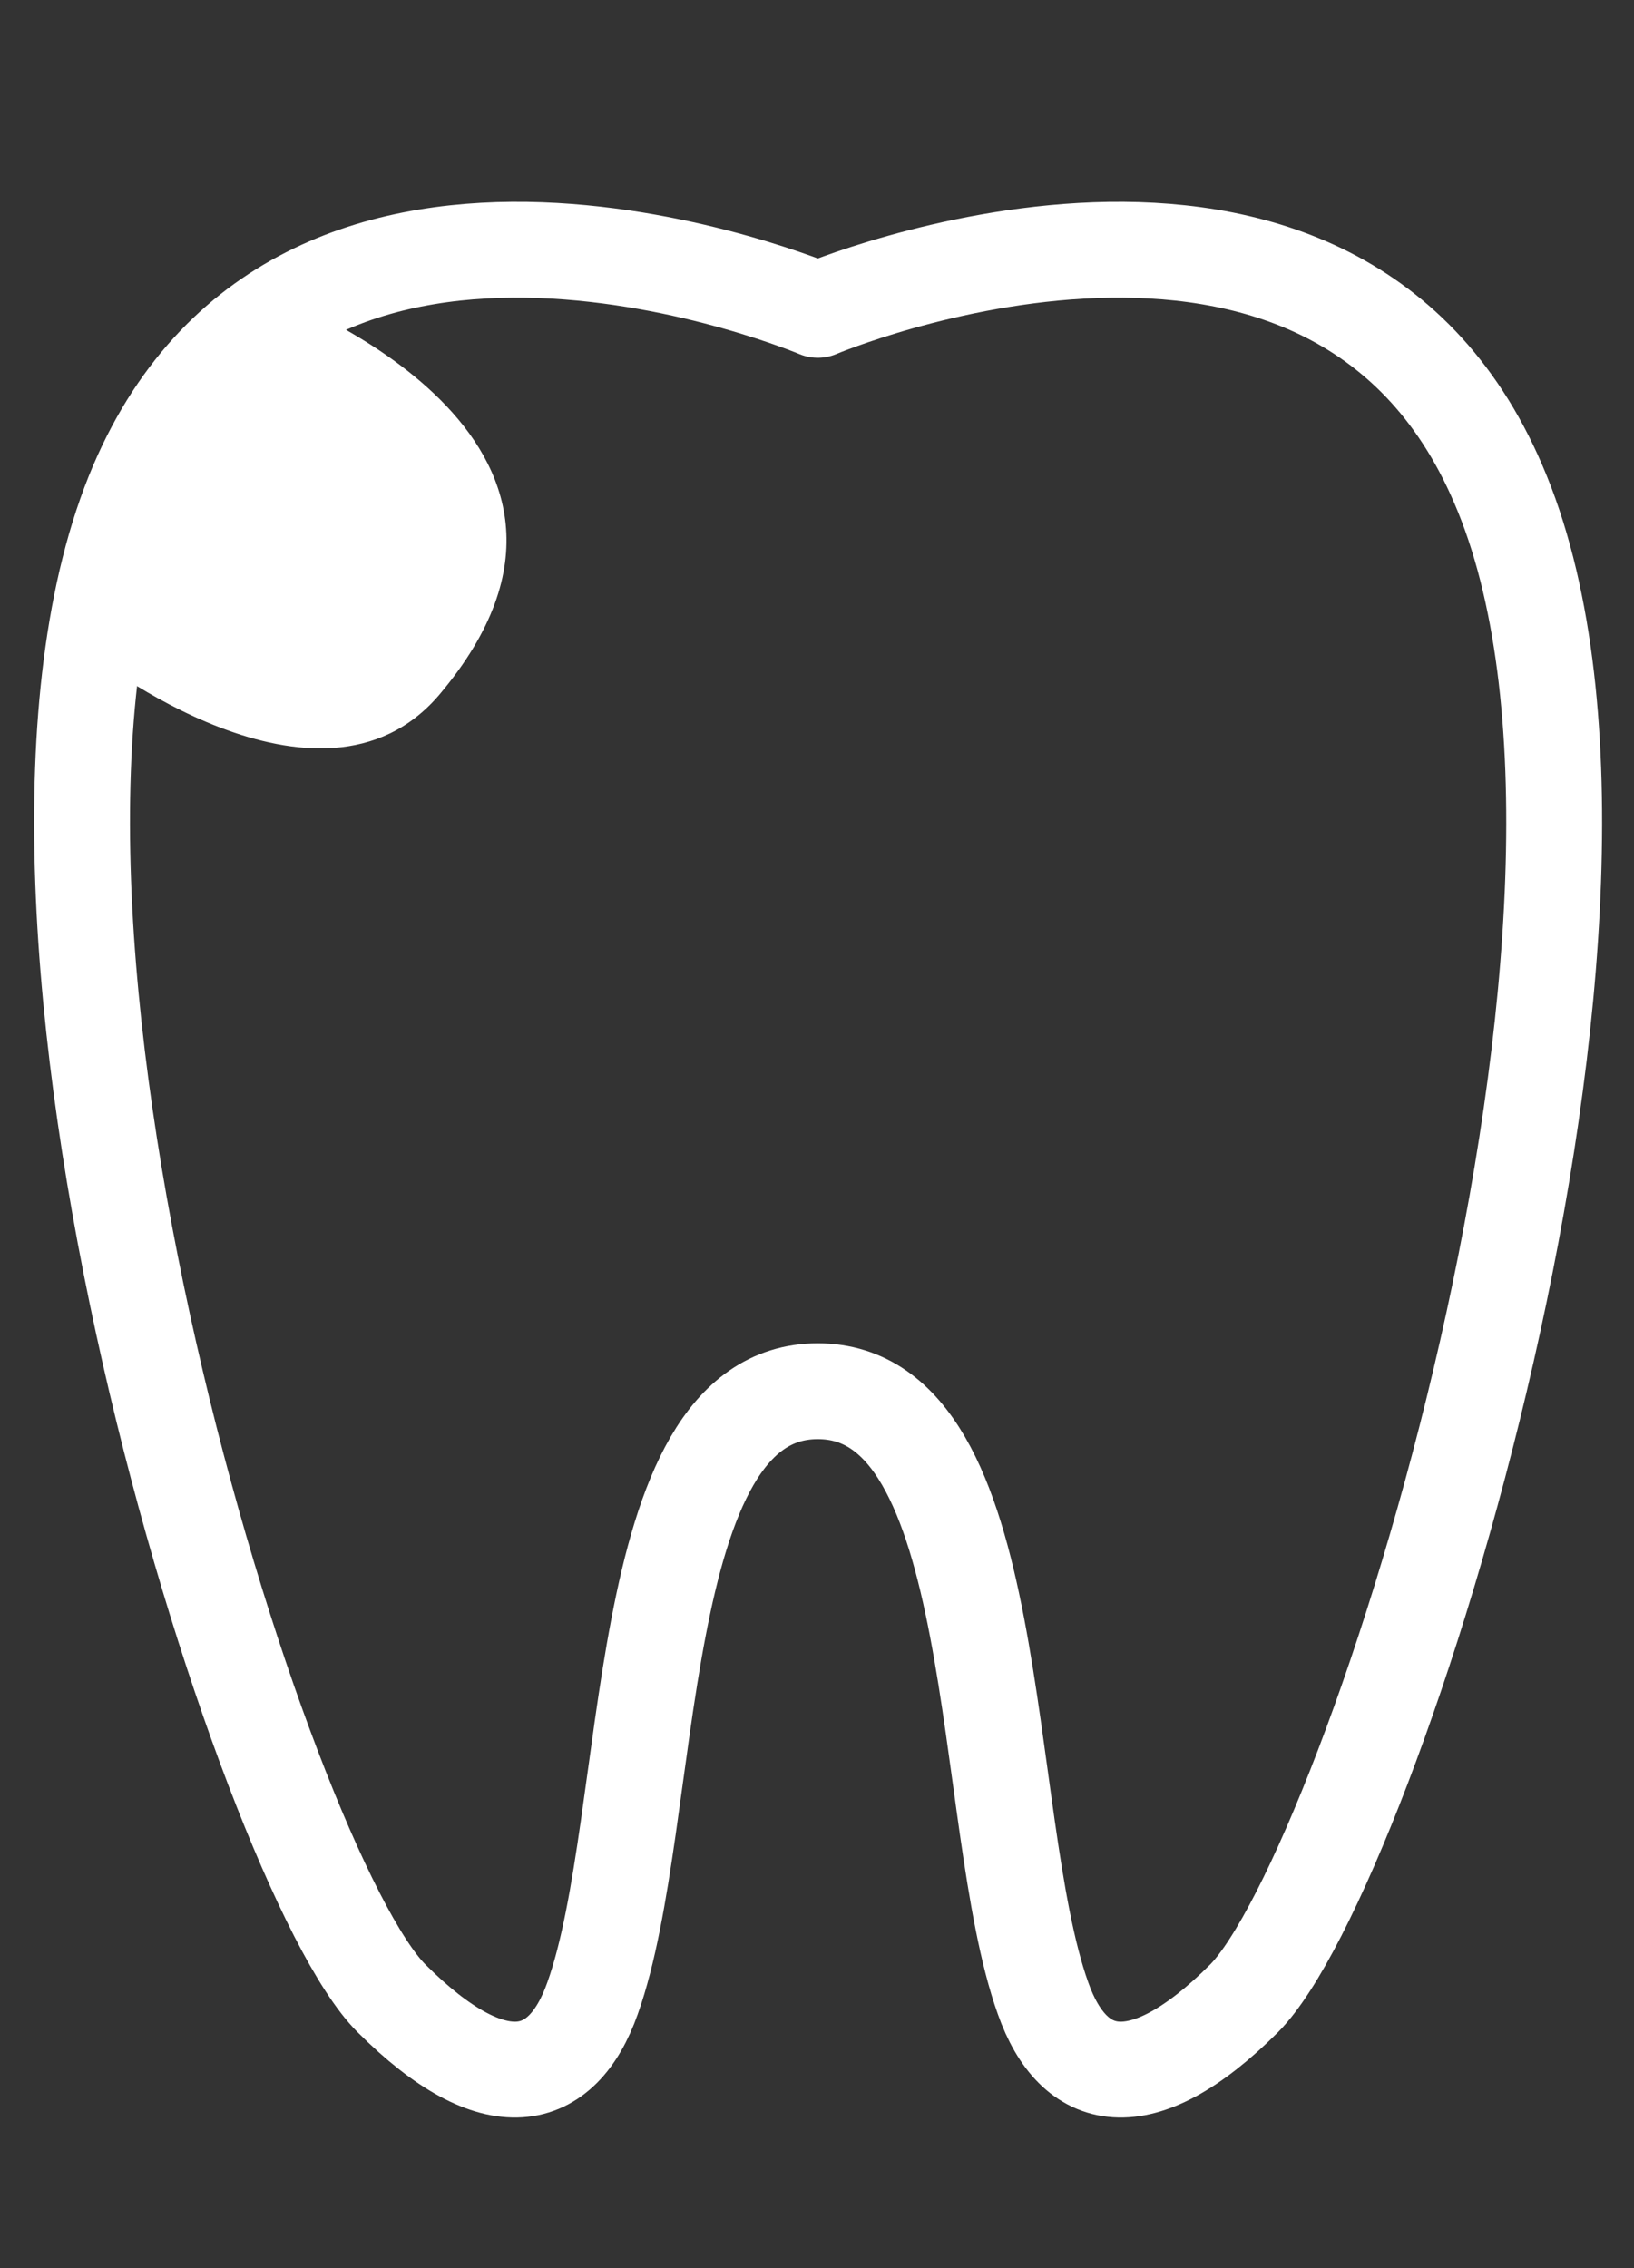<?xml version="1.0" encoding="UTF-8"?>
<svg xmlns="http://www.w3.org/2000/svg" id="Ebene_1" data-name="Ebene 1" version="1.1" viewBox="0 0 102.3 142">
  <rect x="0" y="0" width="102.3" height="142" fill="#333333" stroke="none"/>
  <defs>
    <style>
      .cls-1 {
        fill: none;
        stroke: #fff;
        stroke-linecap: round;
        stroke-linejoin: round;
        stroke-width: 6px;
      }

      .cls-2 {
        fill: #fff;
        stroke-width: 0px;
      }
    </style>
  </defs>
  <path class="cls-2" d="M5.7,41s14.3,11.3,21.8,2.5c13.6-16.1-10.1-24.9-10.1-24.9"></path>
  <path class="cls-1" d="M51.2,87.1c-11.8,0-10.1,26.8-14.1,38-1.9,5.4-6.1,6.5-12.6,0-7.9-7.9-27.2-68.3-15.9-94.8,10.5-24.5,42.6-10.9,42.6-10.9,0,0,32.1-13.6,42.6,10.9,11.4,26.4-8,86.8-15.9,94.8-6.5,6.5-10.7,5.4-12.6,0-4-11.2-2.3-38-14.1-38Z"></path>
</svg>
